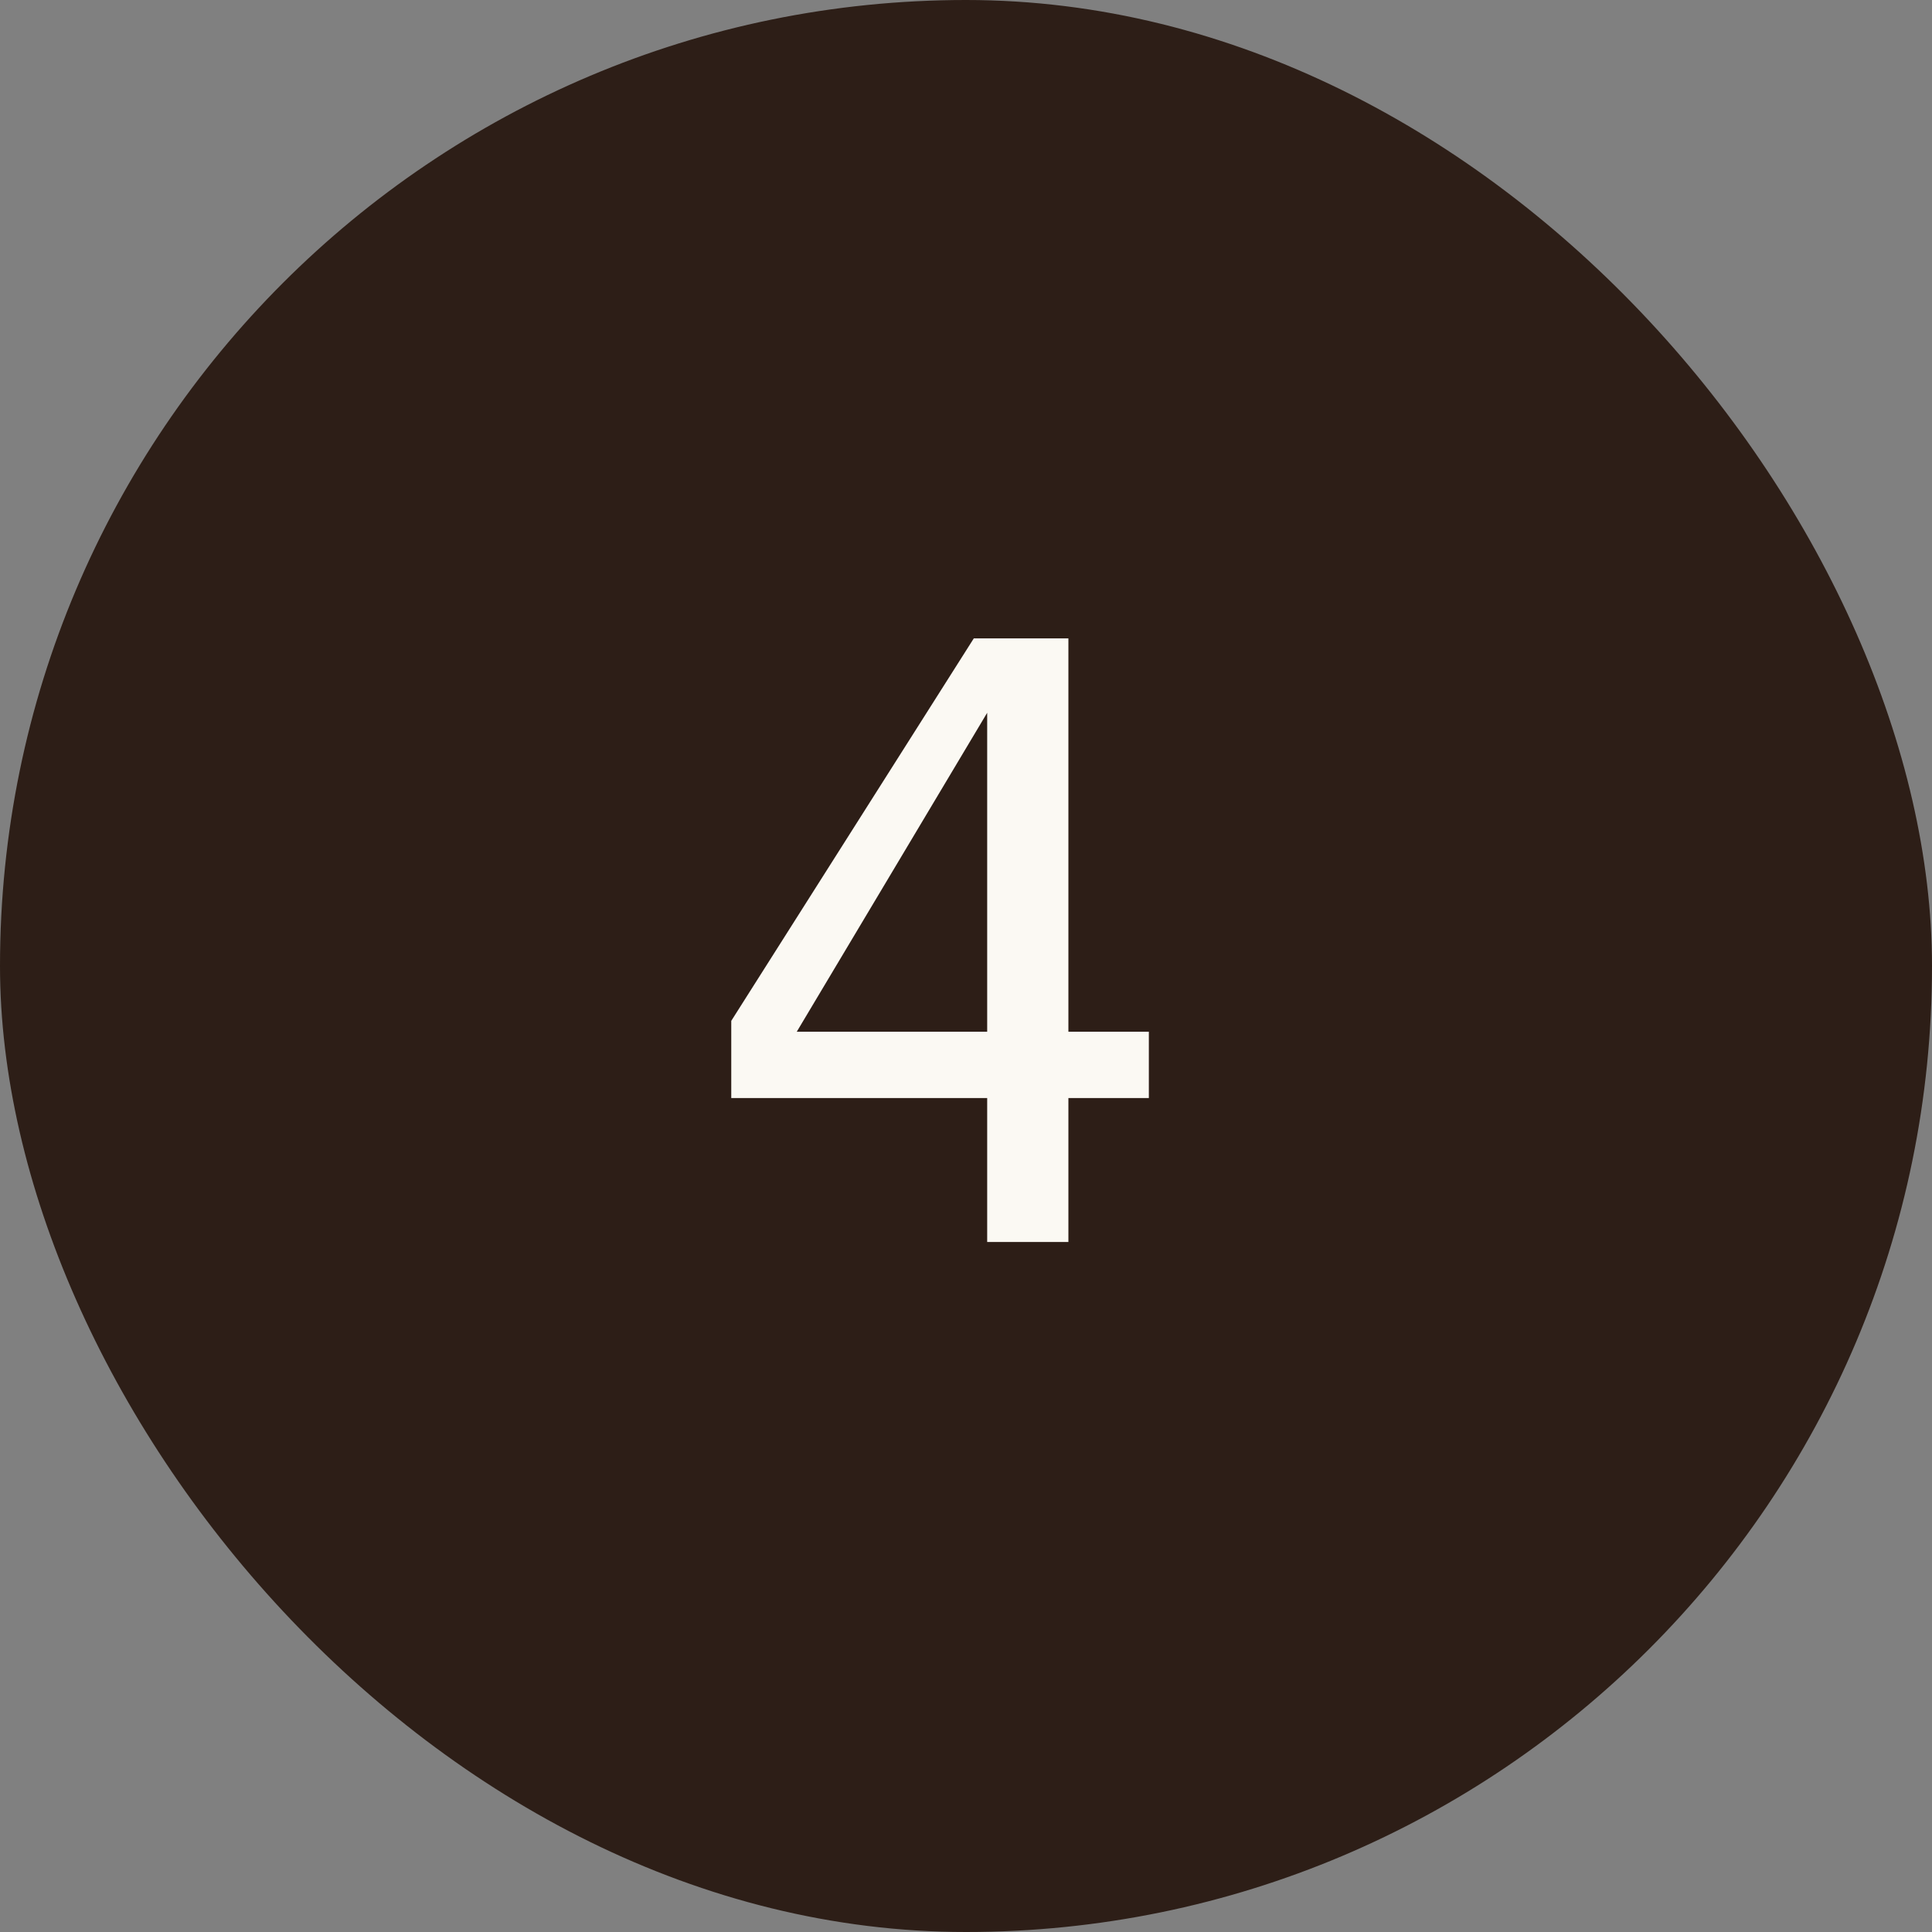 <?xml version="1.0" encoding="UTF-8"?> <svg xmlns="http://www.w3.org/2000/svg" width="28" height="28" viewBox="0 0 28 28" fill="none"><rect x="0" y="0" width="28" height="28" fill="#808080" stroke="none"/><rect width="28" height="28" rx="14" fill="#2D1E17"></rect><path d="M14.307 10.33L11.547 14.953H14.307V10.33ZM14.113 9.252H15.484V14.953H16.65V15.914H15.484V18H14.307V15.914H10.598V14.795L14.113 9.252Z" fill="#FBF9F3"></path></svg> 